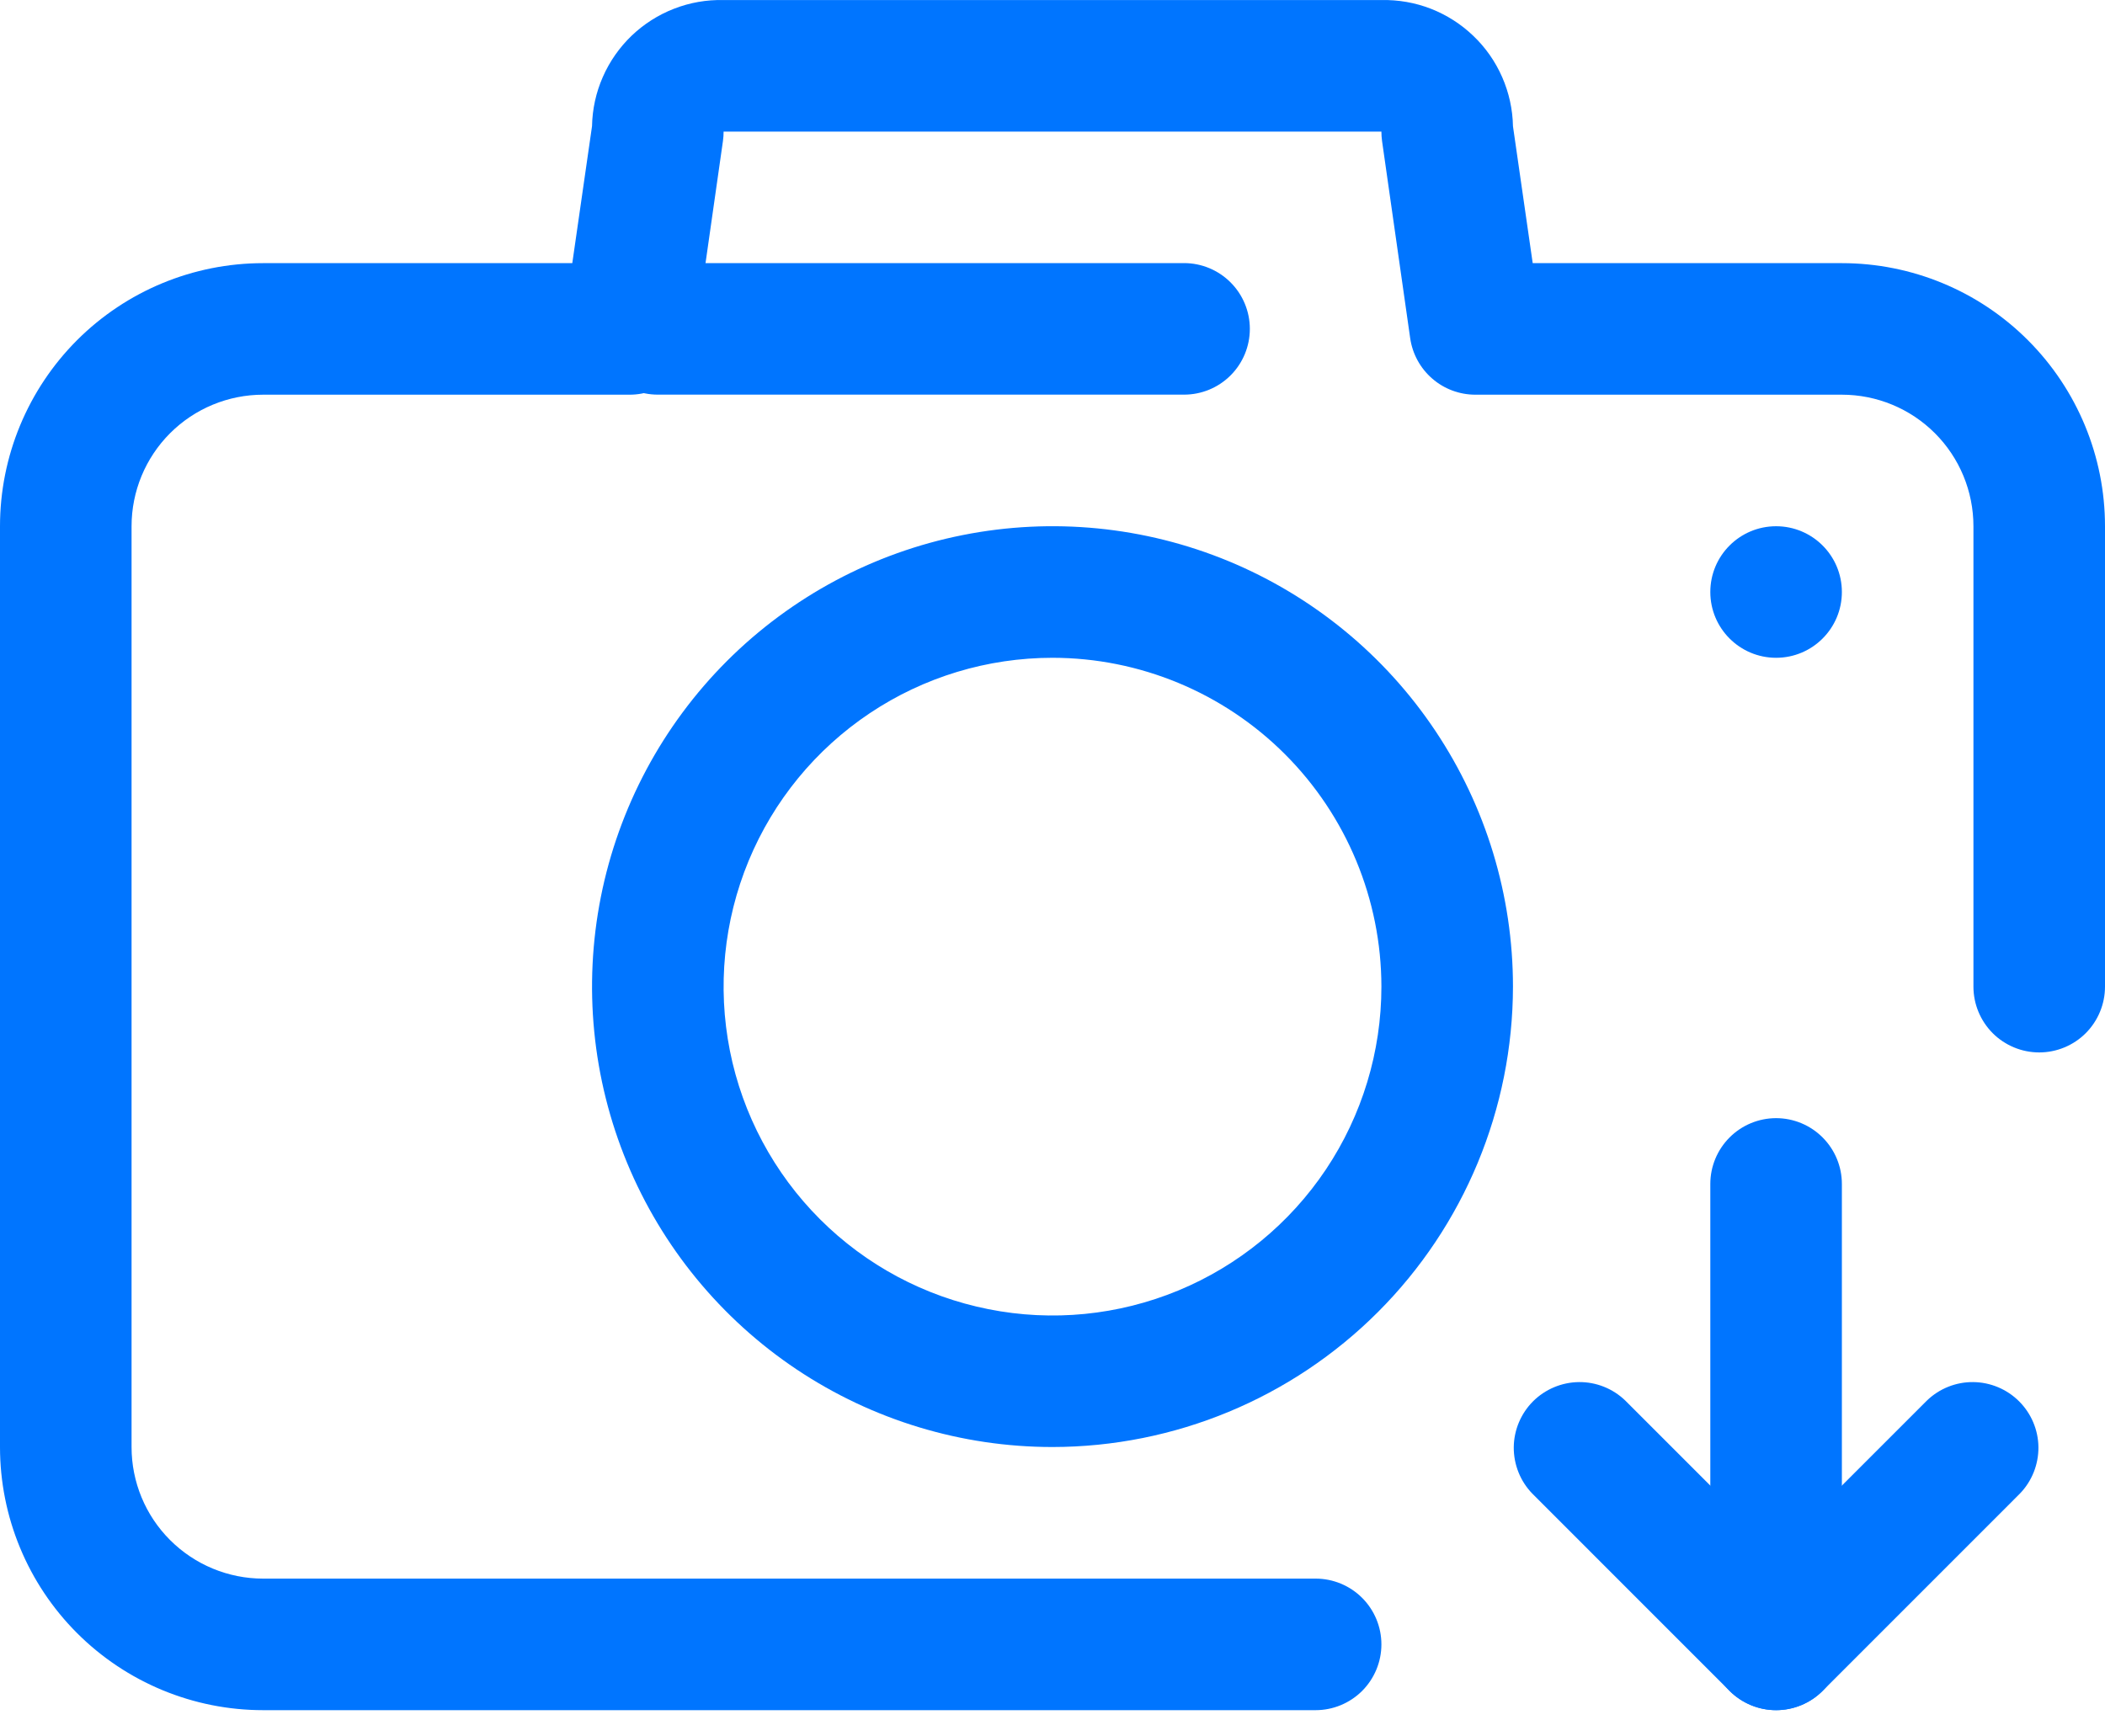 <svg width="40" height="33" viewBox="0 0 40 33" fill="none" xmlns="http://www.w3.org/2000/svg">
<path d="M25 32.501H5C3.674 32.501 2.402 31.974 1.464 31.036C0.527 30.099 0 28.827 0 27.501V10.001C0 8.675 0.527 7.403 1.464 6.465C2.402 5.527 3.674 5.001 5 5.001H10.875L11.25 2.397C11.256 2.075 11.325 1.758 11.455 1.463C11.584 1.168 11.77 0.902 12.002 0.679C12.234 0.457 12.508 0.282 12.808 0.166C13.108 0.049 13.428 -0.007 13.75 0.001H26.25C26.572 -0.006 26.892 0.05 27.192 0.167C27.491 0.284 27.765 0.459 27.997 0.682C28.23 0.904 28.416 1.171 28.545 1.466C28.674 1.76 28.744 2.078 28.75 2.399L29.125 5.001H35C36.326 5.001 37.598 5.527 38.535 6.465C39.473 7.403 40 8.675 40 10.001V18.751C40 19.082 39.868 19.4 39.634 19.635C39.4 19.869 39.081 20.001 38.75 20.001C38.419 20.001 38.1 19.869 37.866 19.635C37.632 19.4 37.5 19.082 37.5 18.751V10.001C37.5 9.338 37.237 8.702 36.768 8.233C36.299 7.764 35.663 7.501 35 7.501H28.036C27.735 7.501 27.444 7.393 27.217 7.196C26.989 6.999 26.84 6.726 26.797 6.428L26.262 2.678C26.254 2.619 26.25 2.56 26.25 2.501H13.75C13.75 2.56 13.746 2.619 13.738 2.678L13.203 6.428C13.16 6.726 13.011 6.999 12.783 7.196C12.556 7.393 12.265 7.501 11.964 7.501H5C4.337 7.501 3.701 7.764 3.232 8.233C2.763 8.702 2.5 9.338 2.5 10.001V27.501C2.5 28.164 2.763 28.8 3.232 29.268C3.701 29.737 4.337 30.001 5 30.001H25C25.331 30.001 25.649 30.132 25.884 30.367C26.118 30.601 26.25 30.919 26.25 31.251C26.25 31.582 26.118 31.9 25.884 32.135C25.649 32.369 25.331 32.501 25 32.501Z" fill="#0075ff"/>
<path d="M22.5 7.5H12.5C12.168 7.5 11.851 7.369 11.616 7.134C11.382 6.9 11.25 6.582 11.25 6.25C11.25 5.919 11.382 5.601 11.616 5.367C11.851 5.132 12.168 5 12.5 5H22.5C22.831 5 23.149 5.132 23.384 5.367C23.618 5.601 23.75 5.919 23.75 6.25C23.75 6.582 23.618 6.9 23.384 7.134C23.149 7.369 22.831 7.5 22.5 7.5Z" fill="#0075ff"/>
<path d="M20 27.5C18.269 27.5 16.578 26.987 15.139 26.026C13.7 25.064 12.578 23.698 11.916 22.099C11.254 20.5 11.081 18.741 11.418 17.044C11.756 15.346 12.589 13.787 13.813 12.563C15.037 11.34 16.596 10.506 18.293 10.169C19.99 9.831 21.75 10.004 23.349 10.666C24.947 11.329 26.314 12.45 27.275 13.889C28.237 15.328 28.75 17.02 28.75 18.75C28.747 21.07 27.825 23.294 26.184 24.935C24.544 26.575 22.32 27.498 20 27.5ZM20 12.501C18.764 12.501 17.555 12.867 16.528 13.554C15.5 14.241 14.699 15.217 14.226 16.359C13.753 17.501 13.629 18.757 13.87 19.97C14.111 21.182 14.707 22.296 15.581 23.17C16.455 24.044 17.568 24.639 18.781 24.88C19.993 25.122 21.25 24.998 22.392 24.525C23.534 24.052 24.51 23.251 25.197 22.223C25.883 21.195 26.25 19.987 26.25 18.75C26.248 17.093 25.589 15.505 24.417 14.333C23.246 13.162 21.657 12.502 20 12.501Z" fill="#0075ff"/>
<path d="M33.75 12.501C34.44 12.501 35 11.941 35 11.251C35 10.56 34.44 10.001 33.75 10.001C33.06 10.001 32.5 10.56 32.5 11.251C32.5 11.941 33.06 12.501 33.75 12.501Z" fill="#0075ff"/>
<path d="M33.75 32.501C33.419 32.501 33.101 32.369 32.866 32.135L29.116 28.384C28.889 28.149 28.763 27.833 28.765 27.505C28.768 27.177 28.9 26.864 29.131 26.632C29.363 26.401 29.677 26.269 30.005 26.266C30.332 26.263 30.648 26.389 30.884 26.617L33.75 29.483L36.616 26.617C36.852 26.389 37.168 26.263 37.495 26.266C37.823 26.269 38.137 26.401 38.368 26.632C38.6 26.864 38.732 27.177 38.735 27.505C38.737 27.833 38.611 28.149 38.384 28.384L34.634 32.135C34.399 32.369 34.081 32.501 33.75 32.501Z" fill="#0075ff"/>
<path d="M33.75 32.501C33.419 32.501 33.1 32.369 32.866 32.134C32.632 31.9 32.5 31.582 32.5 31.25V22.5C32.5 22.169 32.632 21.851 32.866 21.617C33.1 21.382 33.419 21.25 33.75 21.25C34.081 21.25 34.4 21.382 34.634 21.617C34.868 21.851 35 22.169 35 22.5V31.25C35 31.582 34.868 31.9 34.634 32.134C34.4 32.369 34.081 32.501 33.75 32.501Z" fill="#0075ff"/>
</svg>
